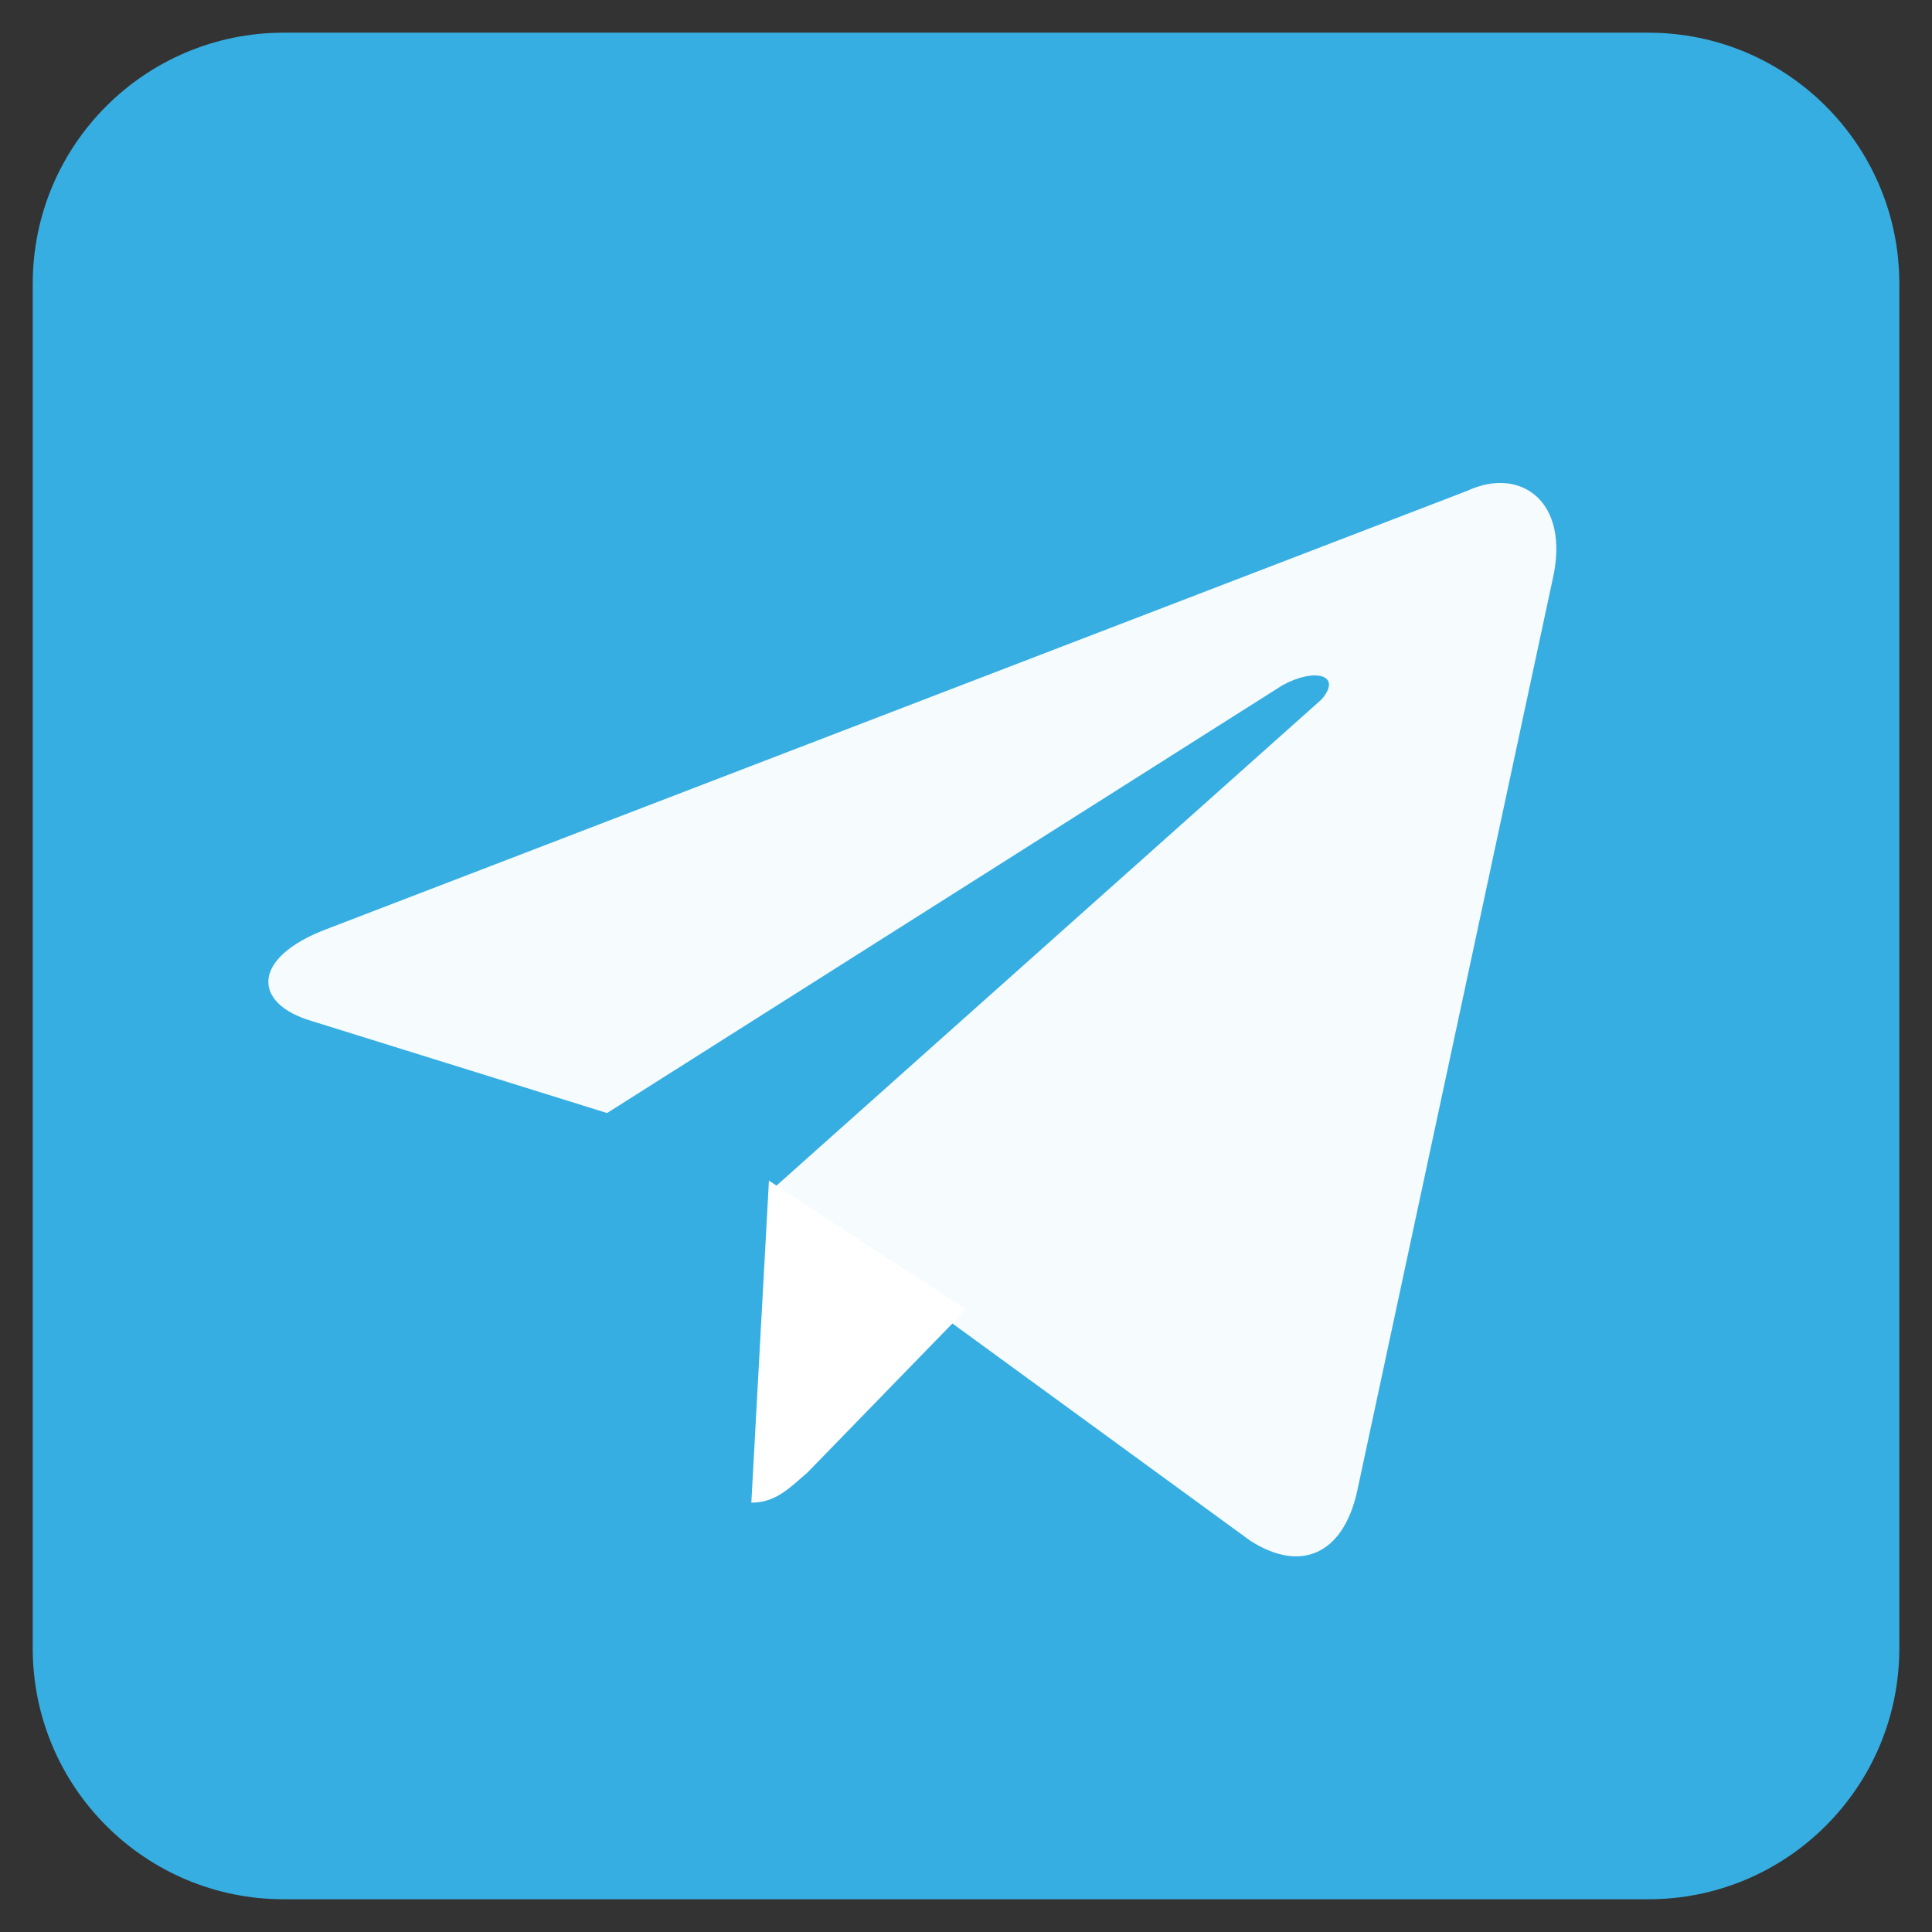 <?xml version="1.0" encoding="UTF-8"?> <svg xmlns="http://www.w3.org/2000/svg" width="36" height="36" viewBox="0 0 36 36" fill="none"><rect x="0" y="0" width="36" height="36" fill="#333333" stroke="none"/> <path d="M30.714 0.609H5.287C2.704 0.609 0.61 2.703 0.61 5.286V30.713C0.61 33.297 2.704 35.39 5.287 35.39H30.714C33.297 35.39 35.391 33.297 35.391 30.713V5.286C35.391 2.703 33.297 0.609 30.714 0.609Z" fill="#37AEE2"></path> <path d="M14.359 22.19L23.301 28.712C24.229 29.305 25.023 28.975 25.288 27.79L28.932 10.792C29.263 9.343 28.335 8.684 27.342 9.145L6.079 17.315C4.688 17.842 4.688 18.698 5.814 19.027L11.312 20.74L23.897 12.769C24.494 12.439 25.023 12.571 24.626 13.032" fill="#F6FBFE"></path> <path d="M14 28C14.459 28 14.721 27.718 15.049 27.435L18 24.4L14.328 22" fill="white"></path> </svg> 